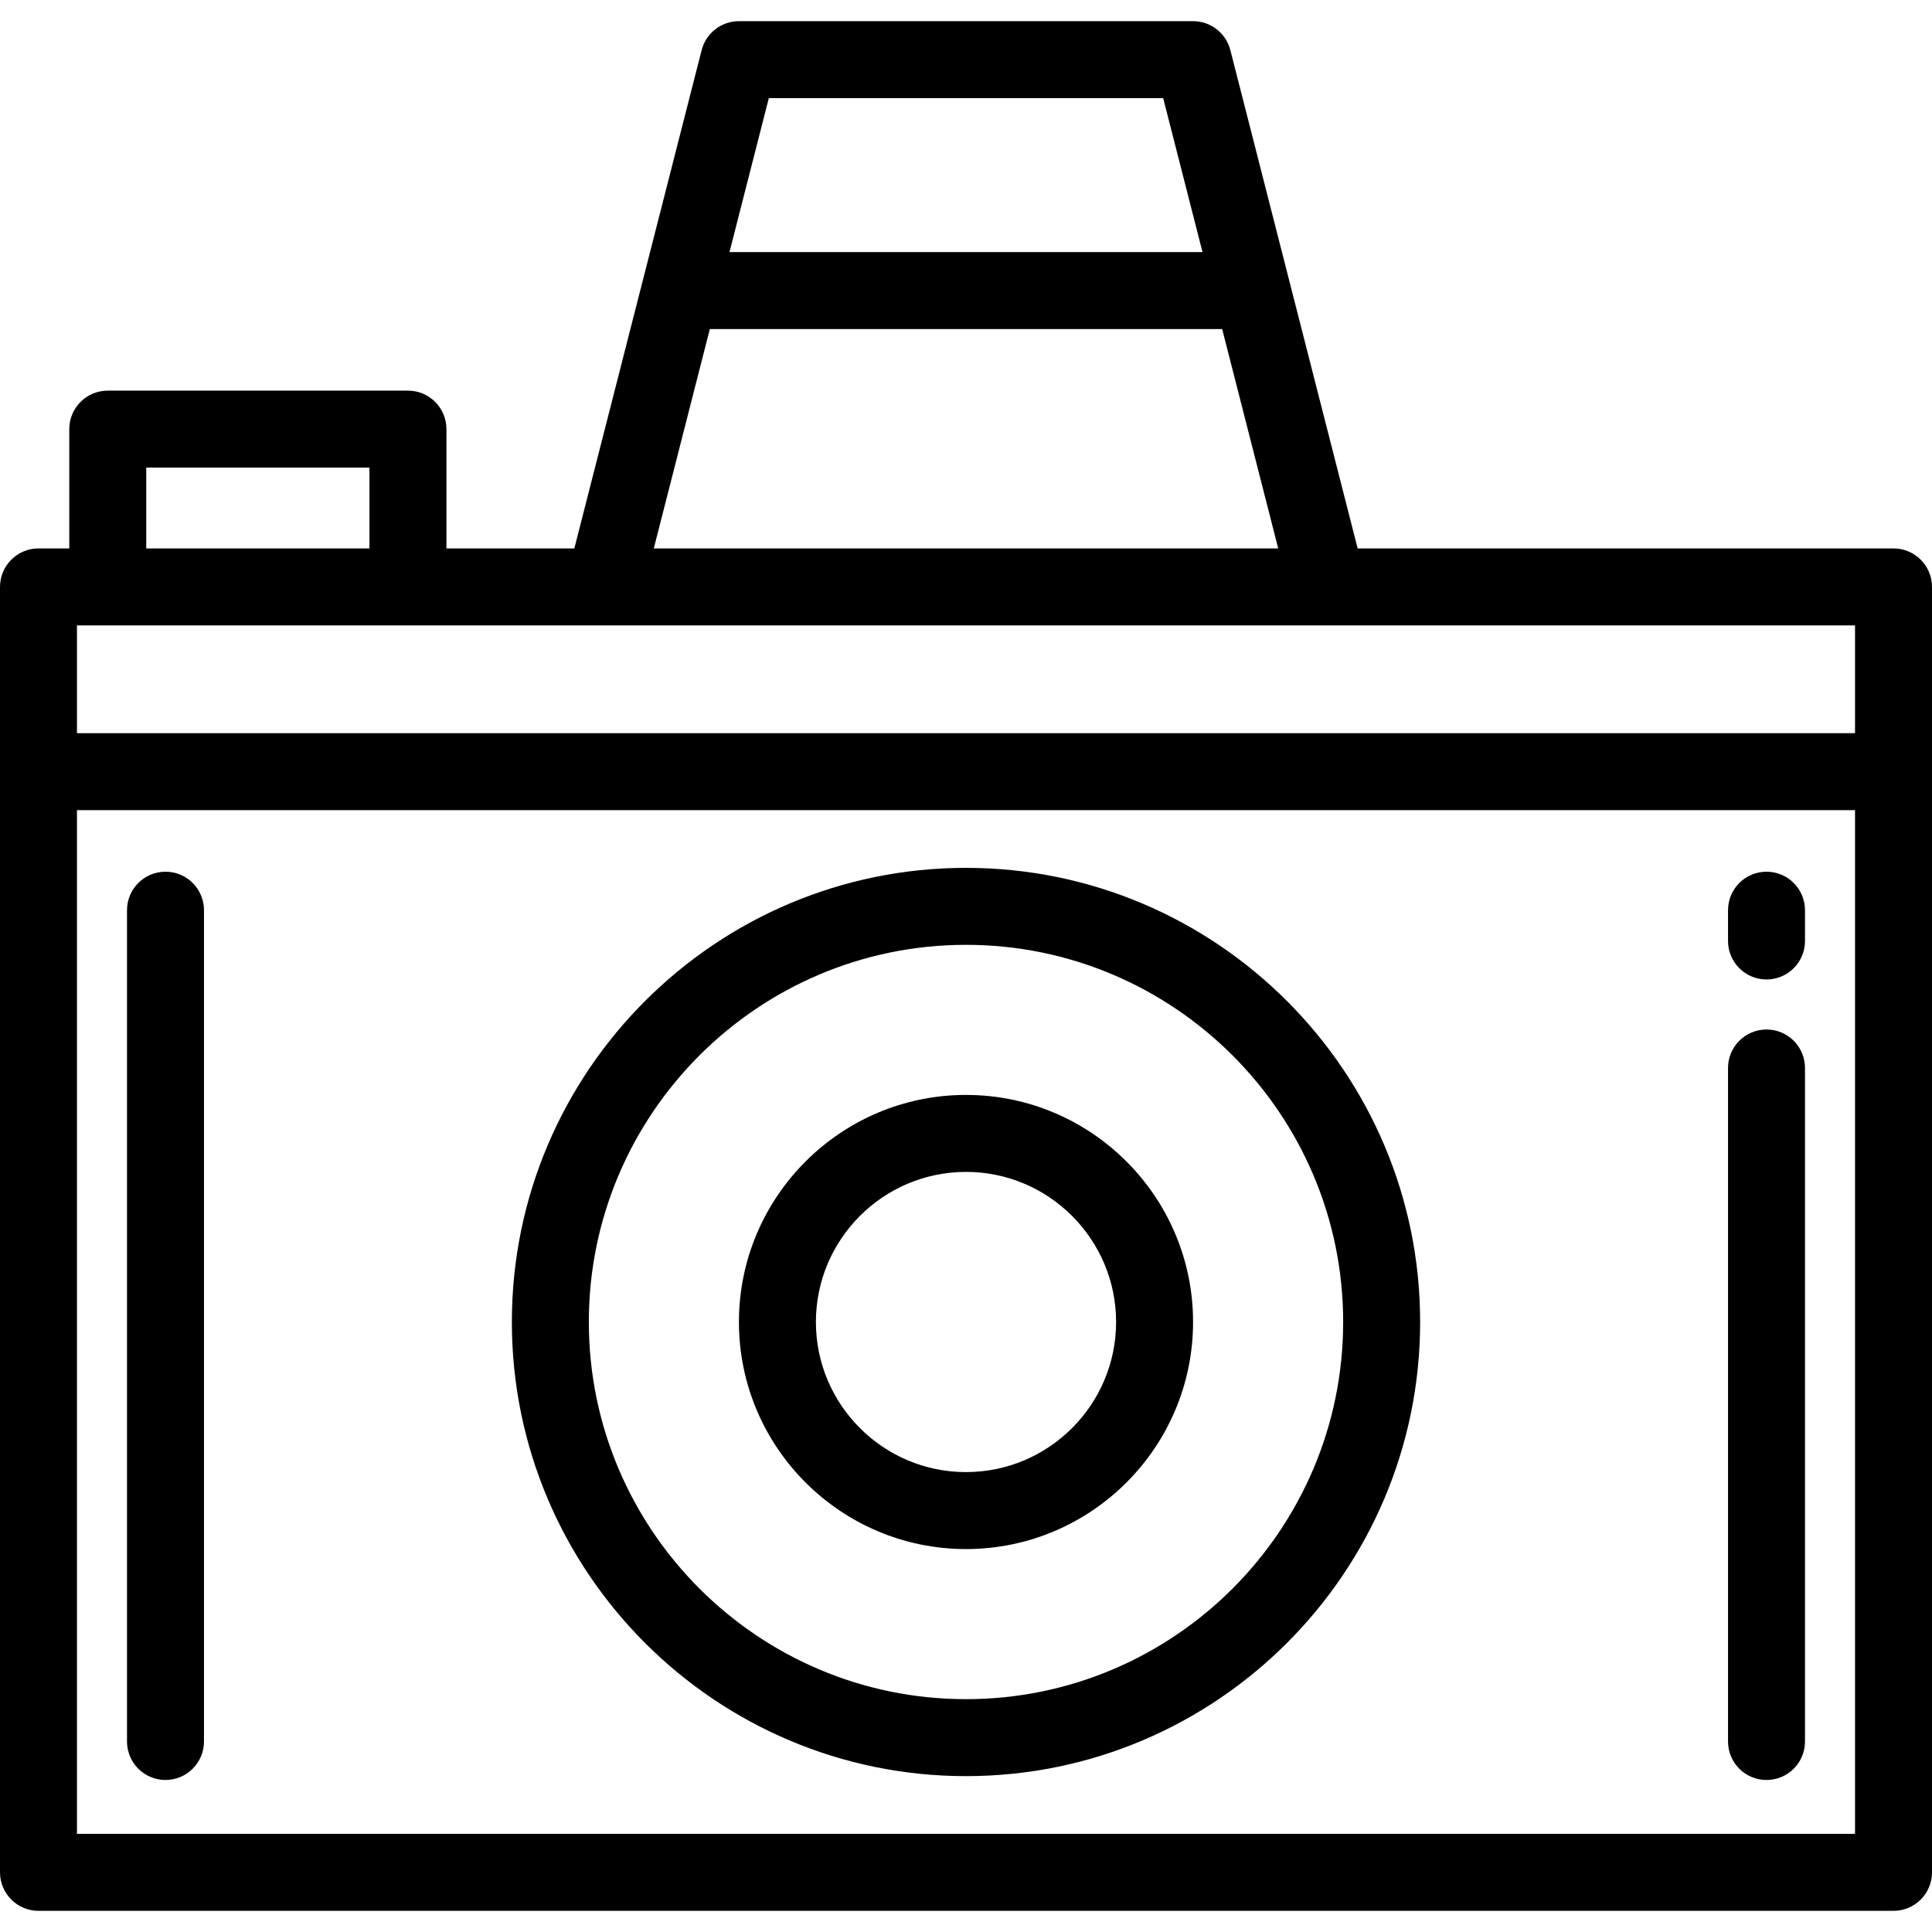 <?xml version="1.0" encoding="iso-8859-1"?>
<!-- Uploaded to: SVG Repo, www.svgrepo.com, Generator: SVG Repo Mixer Tools -->
<svg fill="#000000" height="800px" width="800px" version="1.1" id="Layer_1" xmlns="http://www.w3.org/2000/svg" xmlns:xlink="http://www.w3.org/1999/xlink" 
	 viewBox="0 0 512 512" xml:space="preserve">
<g>
	<g>
		<path d="M256,229.992c-66.361,0-120.351,53.989-120.351,120.351S189.639,470.693,256,470.693s120.351-53.99,120.351-120.351
			S322.361,229.992,256,229.992z M256,450.295c-55.114,0-99.952-44.839-99.952-99.952c0-55.113,44.838-99.952,99.952-99.952
			s99.952,44.839,99.952,99.952C355.952,405.456,311.114,450.295,256,450.295z"/>
	</g>
</g>
<g>
	<g>
		<path d="M256,290.167c-33.181,0-60.175,26.995-60.175,60.175s26.994,60.175,60.175,60.175s60.175-26.995,60.175-60.175
			S289.181,290.167,256,290.167z M256,390.12c-21.933,0-39.777-17.843-39.777-39.777s17.843-39.777,39.777-39.777
			s39.777,17.844,39.777,39.777S277.933,390.12,256,390.12z"/>
	</g>
</g>
<g>
	<g>
		<path d="M501.801,145.339H359.794L326.057,13.283c-1.154-4.514-5.222-7.674-9.882-7.674H195.825c-4.66,0-8.728,3.16-9.882,7.674
			l-33.737,132.055h-33.895v-31.617c0-5.632-4.566-10.199-10.199-10.199H28.558c-5.633,0-10.199,4.567-10.199,10.199v31.617h-8.159
			C4.566,145.339,0,149.906,0,155.538v340.653c0,5.632,4.566,10.199,10.199,10.199h491.602c5.633,0,10.199-4.567,10.199-10.199
			V155.538C512,149.906,507.434,145.339,501.801,145.339z M203.746,26.008h104.508l10.423,40.797H193.323L203.746,26.008z
			 M188.112,87.203h135.776l14.852,58.135H173.26L188.112,87.203z M38.757,123.92h59.155v21.418H38.757V123.92z M491.602,485.992
			H20.398V214.693h471.203V485.992z M491.602,194.295H20.398v-28.558h471.203V194.295z"/>
	</g>
</g>
<g>
	<g>
		<path d="M43.857,231.012c-5.633,0-10.199,4.567-10.199,10.199v220.303c0,5.632,4.566,10.199,10.199,10.199
			c5.633,0,10.199-4.567,10.199-10.199V241.211C54.056,235.579,49.49,231.012,43.857,231.012z"/>
	</g>
</g>
<g>
	<g>
		<path d="M468.143,272.829c-5.633,0-10.199,4.567-10.199,10.199v178.486c0,5.632,4.566,10.199,10.199,10.199
			c5.633,0,10.199-4.567,10.199-10.199V283.028C478.343,277.396,473.776,272.829,468.143,272.829z"/>
	</g>
</g>
<g>
	<g>
		<path d="M468.143,231.012c-5.633,0-10.199,4.567-10.199,10.199v8.159c0,5.632,4.566,10.199,10.199,10.199
			c5.633,0,10.199-4.567,10.199-10.199v-8.159C478.343,235.579,473.776,231.012,468.143,231.012z"/>
	</g>
</g>
</svg>